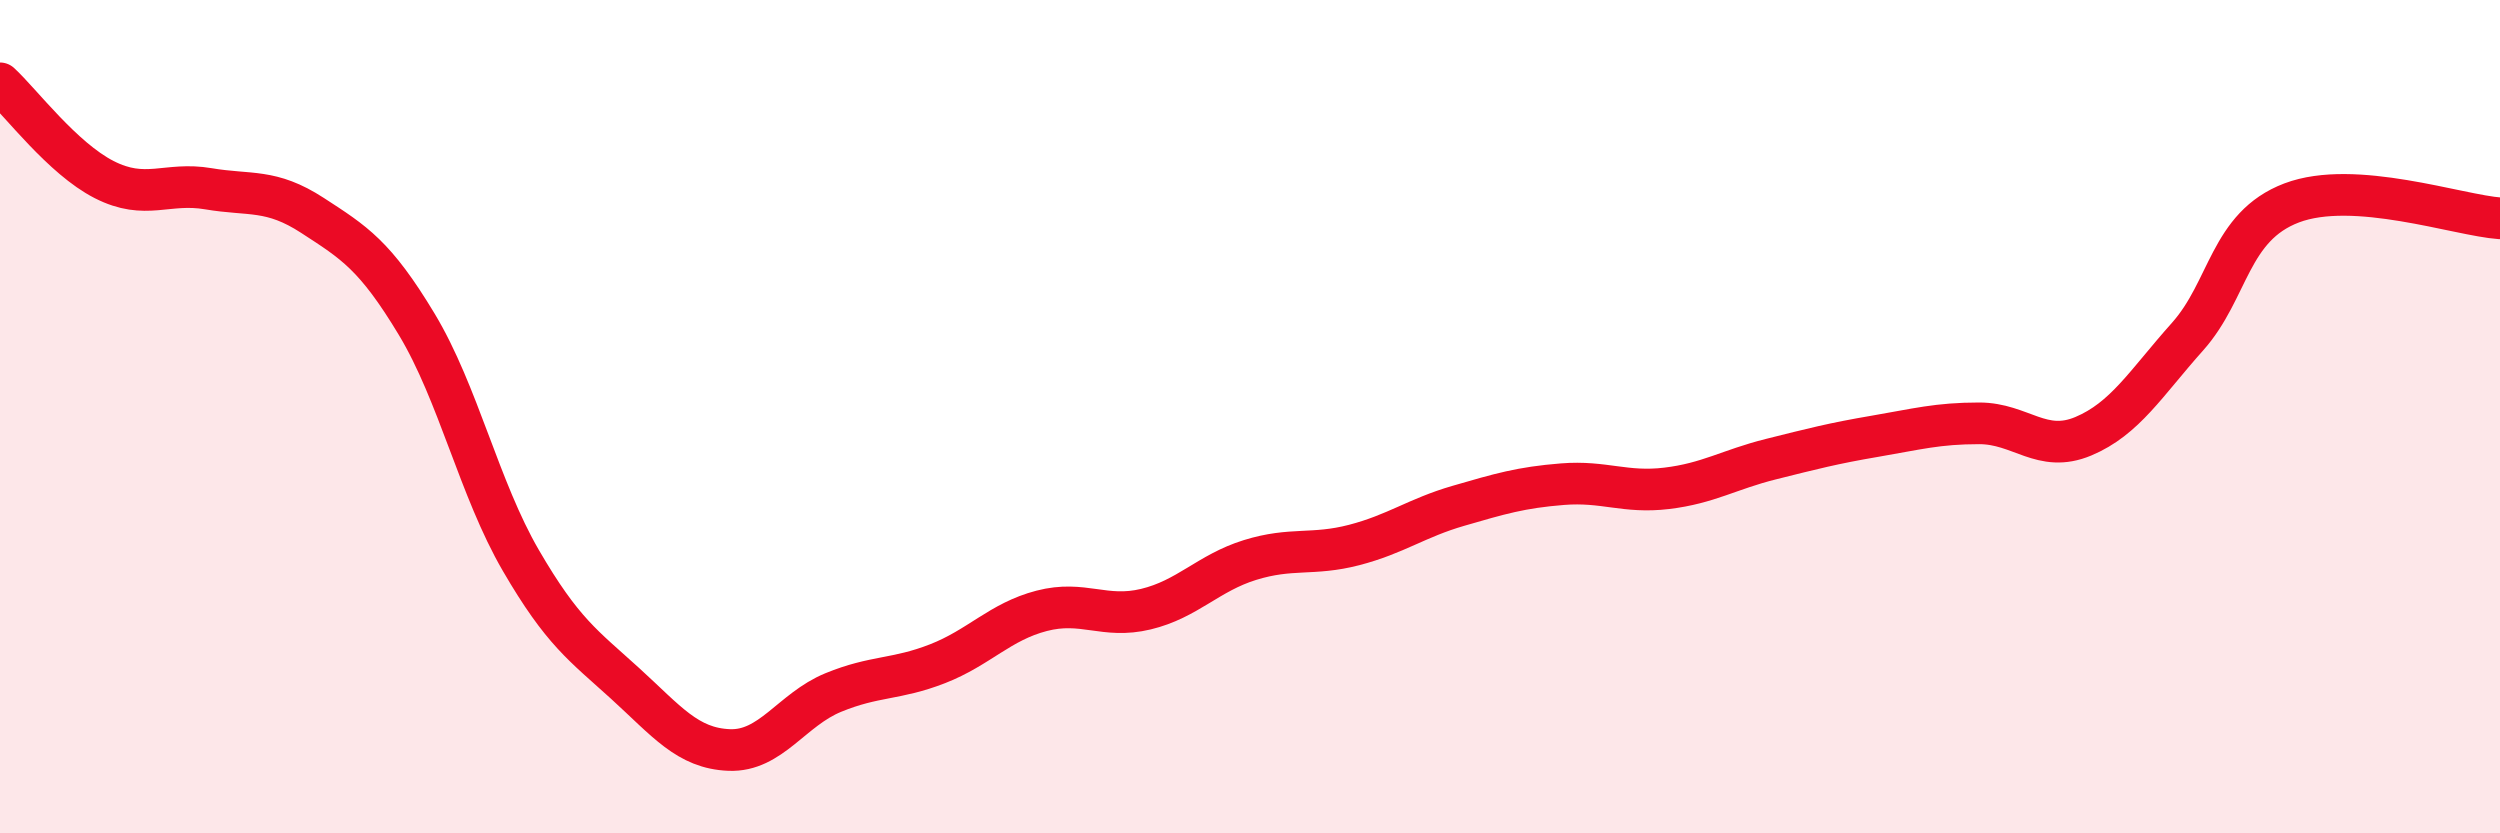 
    <svg width="60" height="20" viewBox="0 0 60 20" xmlns="http://www.w3.org/2000/svg">
      <path
        d="M 0,2 C 0.5,2.46 1.5,3.8 2.5,4.31 C 3.5,4.82 4,4.36 5,4.53 C 6,4.7 6.5,4.52 7.5,5.17 C 8.5,5.82 9,6.12 10,7.78 C 11,9.44 11.5,11.73 12.5,13.45 C 13.5,15.17 14,15.49 15,16.4 C 16,17.31 16.5,17.96 17.5,18 C 18.5,18.04 19,17.03 20,16.62 C 21,16.21 21.5,16.32 22.5,15.93 C 23.5,15.54 24,14.92 25,14.66 C 26,14.4 26.5,14.86 27.5,14.62 C 28.5,14.38 29,13.75 30,13.44 C 31,13.13 31.5,13.34 32.5,13.08 C 33.5,12.82 34,12.43 35,12.14 C 36,11.85 36.5,11.7 37.5,11.62 C 38.5,11.54 39,11.84 40,11.72 C 41,11.6 41.5,11.27 42.5,11.02 C 43.5,10.77 44,10.64 45,10.47 C 46,10.3 46.5,10.16 47.5,10.16 C 48.5,10.16 49,10.89 50,10.47 C 51,10.05 51.5,9.2 52.5,8.08 C 53.5,6.96 53.5,5.44 55,4.87 C 56.5,4.3 59,5.17 60,5.24L60 20L0 20Z"
        fill="#EB0A25"
        opacity="0.1"
        stroke-linecap="round"
        stroke-linejoin="round"
      />
      <path
        d="M 0,2 C 0.5,2.46 1.5,3.8 2.5,4.31 C 3.5,4.82 4,4.36 5,4.53 C 6,4.7 6.5,4.52 7.5,5.17 C 8.5,5.82 9,6.12 10,7.78 C 11,9.44 11.5,11.73 12.5,13.45 C 13.5,15.17 14,15.49 15,16.4 C 16,17.31 16.5,17.96 17.5,18 C 18.5,18.04 19,17.03 20,16.62 C 21,16.21 21.5,16.32 22.5,15.93 C 23.5,15.54 24,14.92 25,14.66 C 26,14.4 26.5,14.86 27.5,14.62 C 28.5,14.38 29,13.75 30,13.44 C 31,13.13 31.5,13.34 32.5,13.08 C 33.5,12.82 34,12.43 35,12.14 C 36,11.85 36.5,11.7 37.5,11.62 C 38.5,11.54 39,11.84 40,11.72 C 41,11.6 41.5,11.27 42.5,11.02 C 43.5,10.77 44,10.64 45,10.47 C 46,10.3 46.5,10.16 47.5,10.16 C 48.5,10.16 49,10.89 50,10.47 C 51,10.05 51.5,9.2 52.5,8.08 C 53.5,6.96 53.5,5.44 55,4.87 C 56.5,4.3 59,5.17 60,5.24"
        stroke="#EB0A25"
        stroke-width="1"
        fill="none"
        stroke-linecap="round"
        stroke-linejoin="round"
      />
    </svg>
  